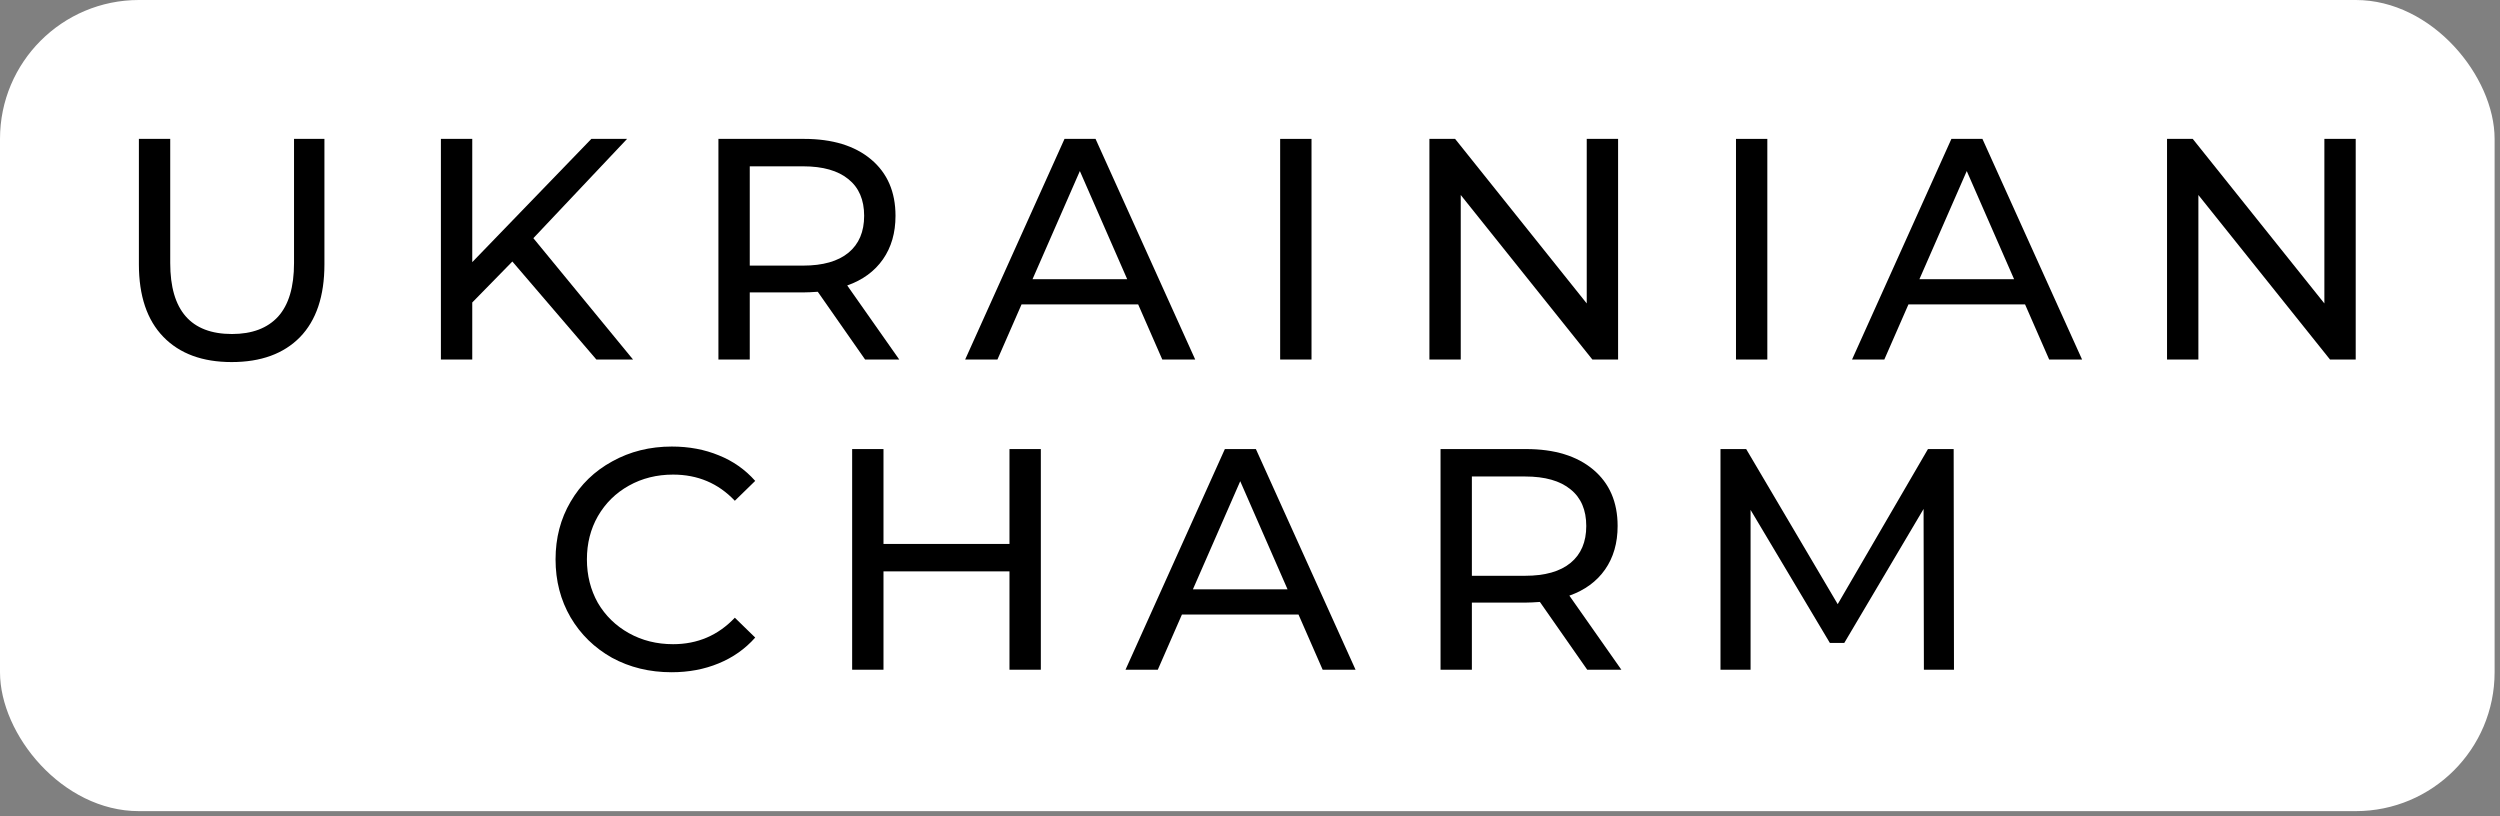 <?xml version="1.0" encoding="UTF-8"?>
<svg xmlns="http://www.w3.org/2000/svg" width="144" height="47" viewBox="0 0 144 47" fill="none">
  <rect x="0" y="0" width="144" height="47" fill="#808080" stroke="none"/>
  <rect width="143.689" height="46.721" rx="8" fill="white"></rect>
  <path d="M13.344 20.855C11.659 20.855 10.347 20.371 9.408 19.402C8.469 18.434 8 17.042 8 15.226V8H9.805V15.154C9.805 17.877 10.991 19.239 13.362 19.239C14.517 19.239 15.402 18.906 16.015 18.24C16.629 17.562 16.936 16.534 16.936 15.154V8H18.687V15.226C18.687 17.054 18.218 18.452 17.279 19.42C16.34 20.377 15.028 20.855 13.344 20.855Z" fill="black"></path>
  <path d="M29.512 15.063L27.202 17.423V20.709H25.396V8H27.202V15.099L34.062 8H36.12L30.722 13.719L36.463 20.709H34.351L29.512 15.063Z" fill="black"></path>
  <path d="M49.83 20.709L47.104 16.806C46.767 16.83 46.502 16.842 46.309 16.842H43.186V20.709H41.381V8H46.309C47.946 8 49.234 8.393 50.172 9.18C51.111 9.967 51.581 11.05 51.581 12.43C51.581 13.411 51.34 14.246 50.858 14.936C50.377 15.626 49.691 16.128 48.8 16.443L51.797 20.709H49.83ZM46.255 15.299C47.398 15.299 48.271 15.051 48.873 14.555C49.474 14.058 49.775 13.35 49.775 12.43C49.775 11.51 49.474 10.808 48.873 10.324C48.271 9.828 47.398 9.58 46.255 9.58H43.186V15.299H46.255Z" fill="black"></path>
  <path d="M65.558 17.532H58.842L57.452 20.709H55.593L61.316 8H63.103L68.844 20.709H66.948L65.558 17.532ZM64.926 16.08L62.2 9.852L59.474 16.08H64.926Z" fill="black"></path>
  <path d="M73.737 8H75.543V20.709H73.737V8Z" fill="black"></path>
  <path d="M93.202 8V20.709H91.721L84.139 11.232V20.709H82.334V8H83.814L91.396 17.478V8H93.202Z" fill="black"></path>
  <path d="M99.993 8H101.798V20.709H99.993V8Z" fill="black"></path>
  <path d="M116.643 17.532H109.927L108.537 20.709H106.678L112.401 8H114.188L119.928 20.709H118.033L116.643 17.532ZM116.011 16.08L113.285 9.852L110.559 16.08H116.011Z" fill="black"></path>
  <path d="M135.689 8V20.709H134.209L126.627 11.232V20.709H124.821V8H126.302L133.884 17.478V8H135.689Z" fill="black"></path>
  <path d="M38.68 38.721C37.416 38.721 36.273 38.443 35.25 37.886C34.239 37.317 33.445 36.542 32.867 35.562C32.289 34.569 32 33.456 32 32.221C32 30.986 32.289 29.879 32.867 28.898C33.445 27.906 34.245 27.131 35.268 26.574C36.291 26.006 37.434 25.721 38.698 25.721C39.685 25.721 40.587 25.89 41.406 26.229C42.224 26.556 42.922 27.047 43.5 27.7L42.326 28.844C41.376 27.839 40.19 27.337 38.77 27.337C37.831 27.337 36.983 27.549 36.225 27.973C35.466 28.396 34.871 28.983 34.437 29.734C34.016 30.472 33.806 31.301 33.806 32.221C33.806 33.141 34.016 33.976 34.437 34.727C34.871 35.465 35.466 36.046 36.225 36.47C36.983 36.893 37.831 37.105 38.77 37.105C40.178 37.105 41.364 36.597 42.326 35.58L43.5 36.724C42.922 37.377 42.218 37.874 41.388 38.213C40.569 38.552 39.667 38.721 38.68 38.721Z" fill="black"></path>
  <path d="M59.952 25.866V38.576H58.146V32.911H50.889V38.576H49.084V25.866H50.889V31.331H58.146V25.866H59.952Z" fill="black"></path>
  <path d="M74.794 35.398H68.079L66.689 38.576H64.829L70.552 25.866H72.339L78.08 38.576H76.185L74.794 35.398ZM74.163 33.946L71.437 27.718L68.711 33.946H74.163Z" fill="black"></path>
  <path d="M91.424 38.576L88.698 34.672C88.361 34.696 88.096 34.709 87.903 34.709H84.78V38.576H82.975V25.866H87.903C89.54 25.866 90.828 26.26 91.767 27.047C92.705 27.833 93.175 28.917 93.175 30.297C93.175 31.277 92.934 32.112 92.453 32.802C91.971 33.492 91.285 33.994 90.395 34.309L93.391 38.576H91.424ZM87.849 33.165C88.992 33.165 89.865 32.917 90.467 32.421C91.069 31.924 91.369 31.216 91.369 30.297C91.369 29.377 91.069 28.674 90.467 28.19C89.865 27.694 88.992 27.446 87.849 27.446H84.78V33.165H87.849Z" fill="black"></path>
  <path d="M110.816 38.576L110.798 29.316L106.231 37.032H105.4L100.833 29.37V38.576H99.1V25.866H100.58L105.852 34.799L111.051 25.866H112.531L112.549 38.576H110.816Z" fill="black"></path>
</svg>

